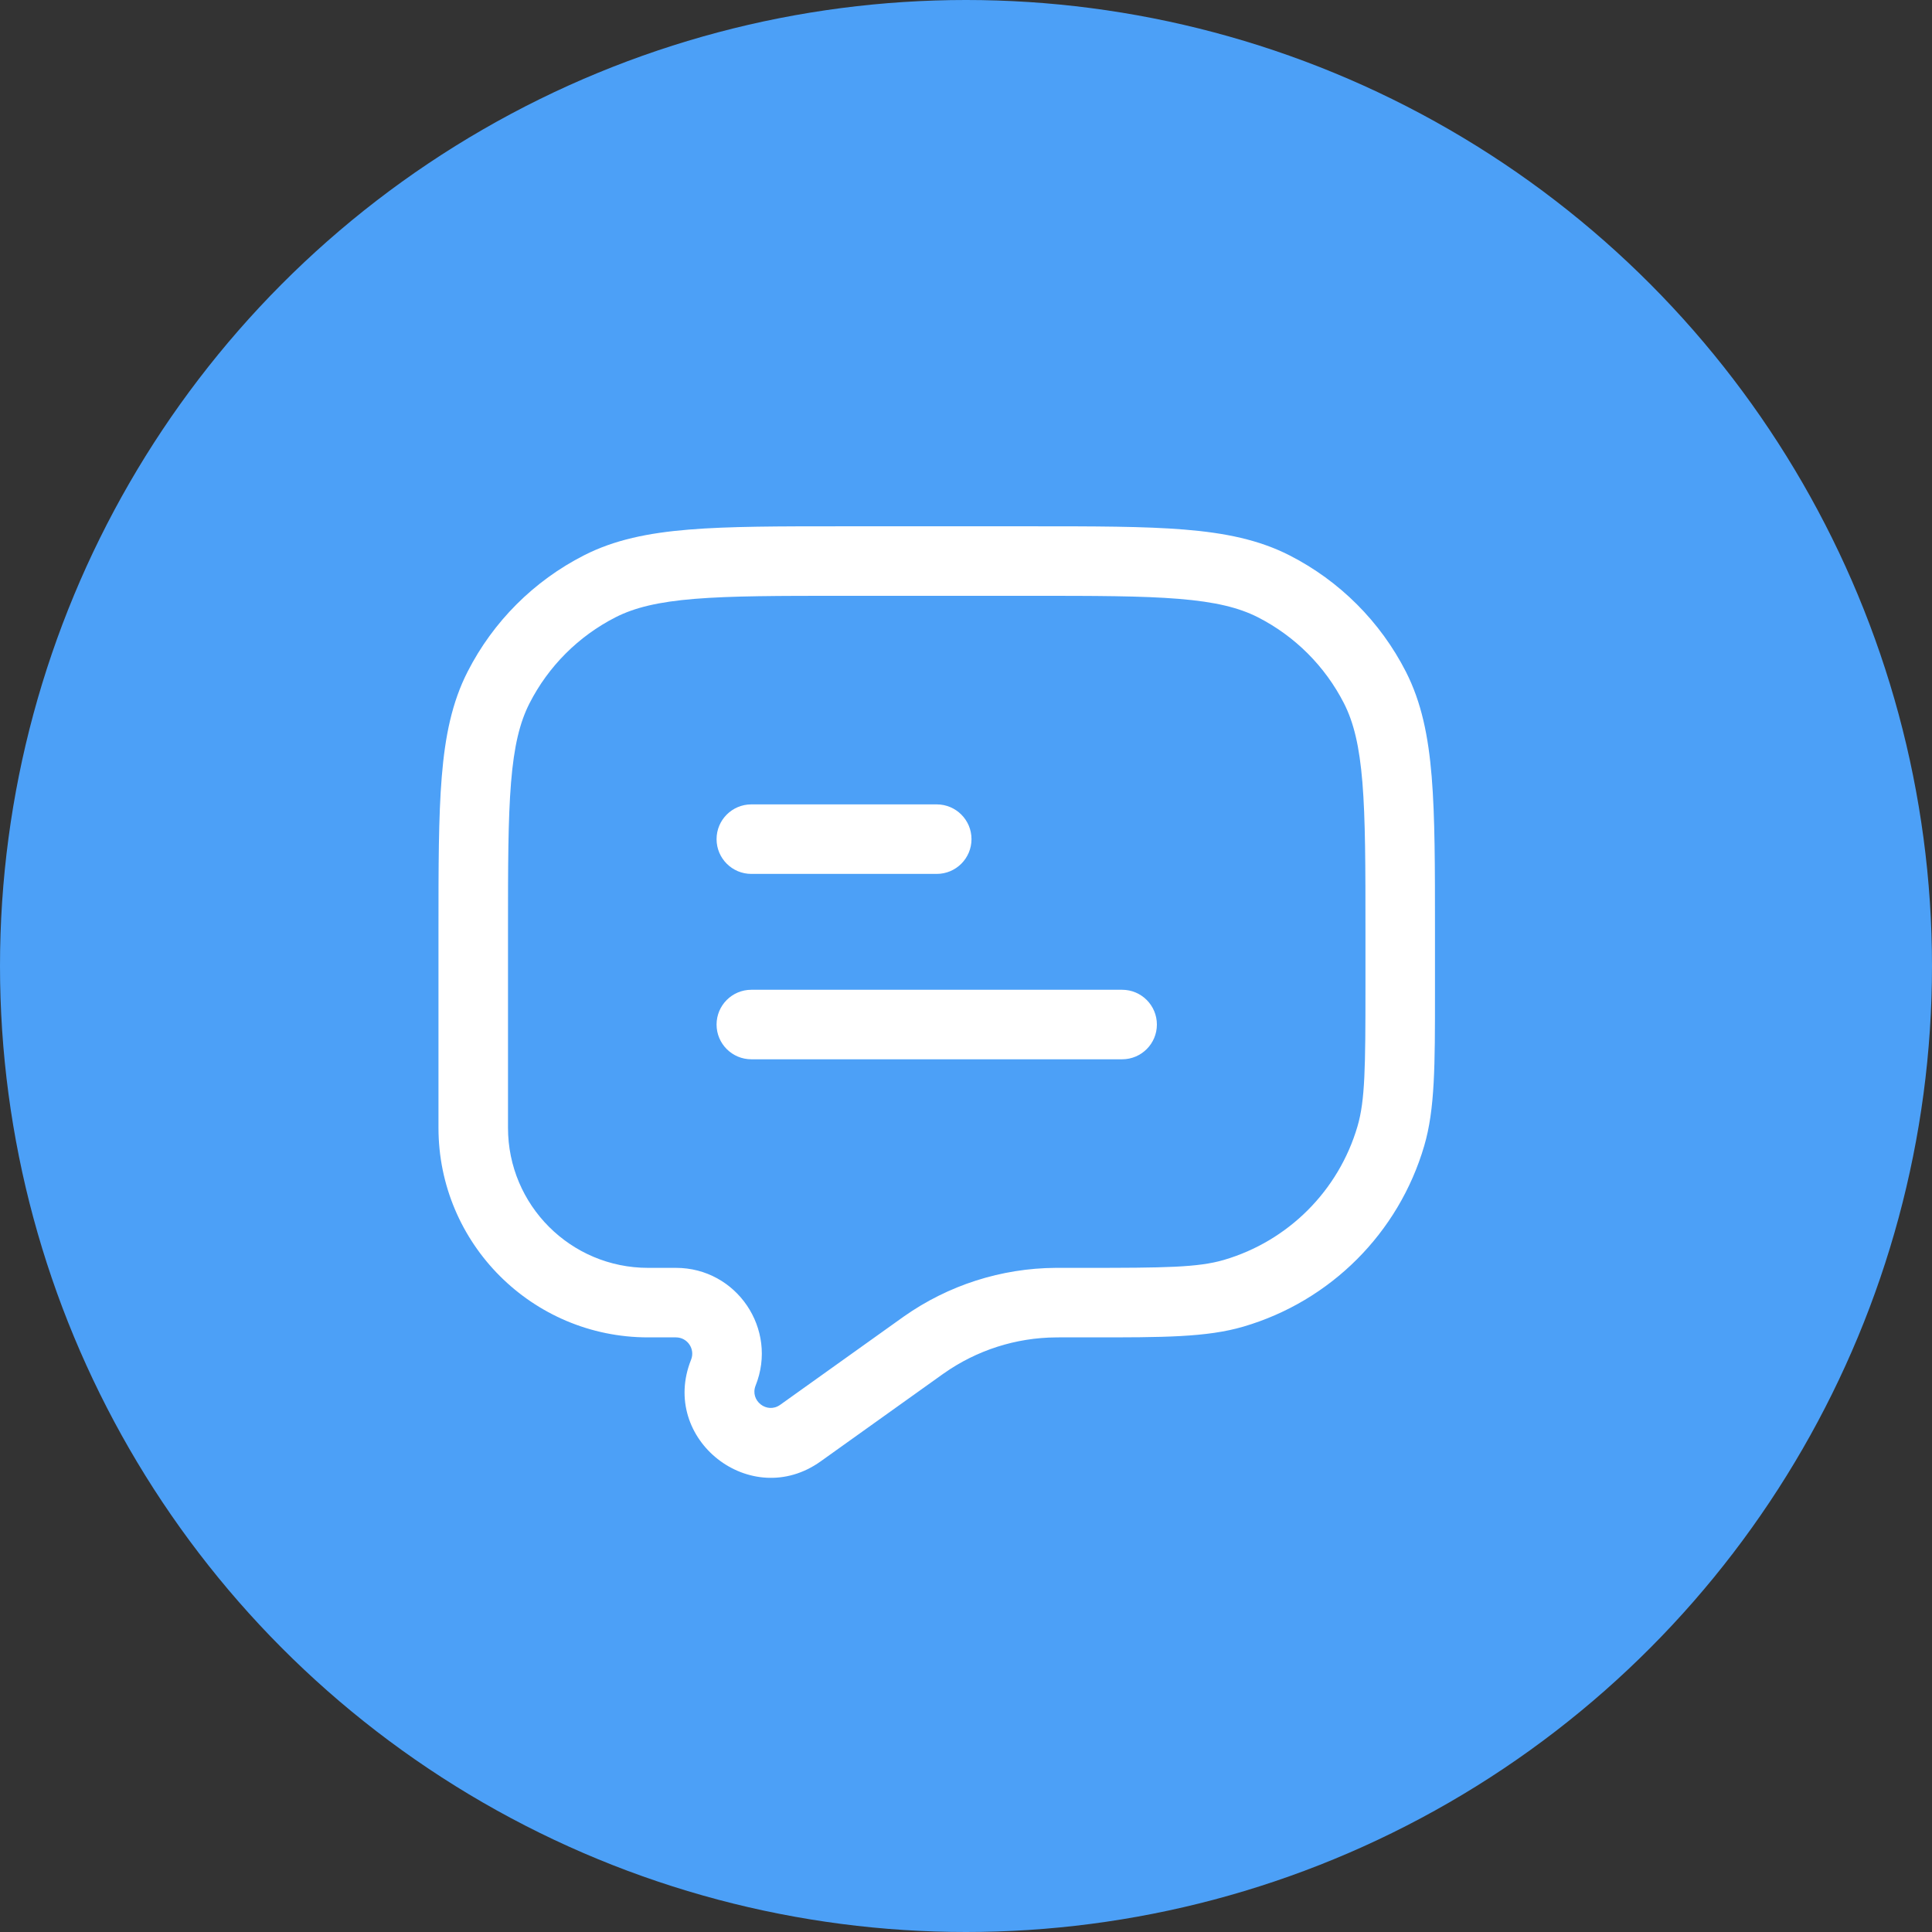 <svg width="66" height="66" viewBox="0 0 66 66" fill="none" xmlns="http://www.w3.org/2000/svg">
<rect x="0" y="0" width="66" height="66" fill="#333333" stroke="none"/>
<circle cx="33" cy="33" r="33" fill="#4CA0F7"/>
<path d="M24.479 28.666C24.479 28.011 25.011 27.479 25.667 27.479H32C32.656 27.479 33.188 28.011 33.188 28.666C33.188 29.322 32.656 29.854 32 29.854H25.667C25.011 29.854 24.479 29.322 24.479 28.666Z" fill="white"/>
<path d="M24.479 35C24.479 34.344 25.011 33.812 25.667 33.812H38.333C38.989 33.812 39.521 34.344 39.521 35C39.521 35.656 38.989 36.187 38.333 36.187H25.667C25.011 36.187 24.479 35.656 24.479 35Z" fill="white"/>
<path fill-rule="evenodd" clip-rule="evenodd" d="M28.78 17.979H35.22C37.392 17.979 39.094 17.979 40.463 18.091C41.857 18.205 43.008 18.44 44.05 18.971C45.763 19.844 47.156 21.237 48.029 22.95C48.559 23.992 48.795 25.143 48.909 26.537C49.021 27.905 49.021 29.608 49.021 31.78V33.708V33.941C49.021 36.393 49.022 37.889 48.653 39.145C47.781 42.12 45.454 44.447 42.478 45.319C41.222 45.688 39.726 45.688 37.274 45.687C37.198 45.687 37.12 45.687 37.042 45.687H36.173L36.077 45.688C34.704 45.696 33.367 46.125 32.244 46.916L32.166 46.971L28.033 49.924C25.651 51.625 22.52 49.168 23.608 46.45C23.754 46.085 23.485 45.687 23.091 45.687H22.139C18.184 45.687 14.979 42.482 14.979 38.528V31.78C14.979 29.608 14.979 27.905 15.091 26.537C15.205 25.143 15.441 23.992 15.972 22.95C16.844 21.237 18.237 19.844 19.95 18.971C20.992 18.44 22.143 18.205 23.537 18.091C24.906 17.979 26.608 17.979 28.78 17.979ZM23.73 20.458C22.484 20.56 21.68 20.756 21.028 21.087C19.762 21.733 18.733 22.762 18.088 24.028C17.756 24.68 17.56 25.483 17.458 26.73C17.355 27.991 17.354 29.597 17.354 31.833V38.528C17.354 41.17 19.496 43.312 22.139 43.312H23.091C25.165 43.312 26.583 45.407 25.813 47.332C25.607 47.848 26.2 48.314 26.652 47.991L30.876 44.974C32.395 43.904 34.204 43.324 36.062 43.312L36.173 43.312H37.042C39.8 43.312 40.924 43.3 41.81 43.041C44.009 42.396 45.729 40.676 46.374 38.477C46.634 37.591 46.646 36.466 46.646 33.708V31.833C46.646 29.597 46.645 27.991 46.542 26.73C46.44 25.483 46.244 24.68 45.913 24.028C45.267 22.762 44.238 21.733 42.972 21.087C42.32 20.756 41.516 20.56 40.27 20.458C39.009 20.355 37.403 20.354 35.167 20.354H28.833C26.597 20.354 24.991 20.355 23.73 20.458Z" fill="white"/>
</svg>
